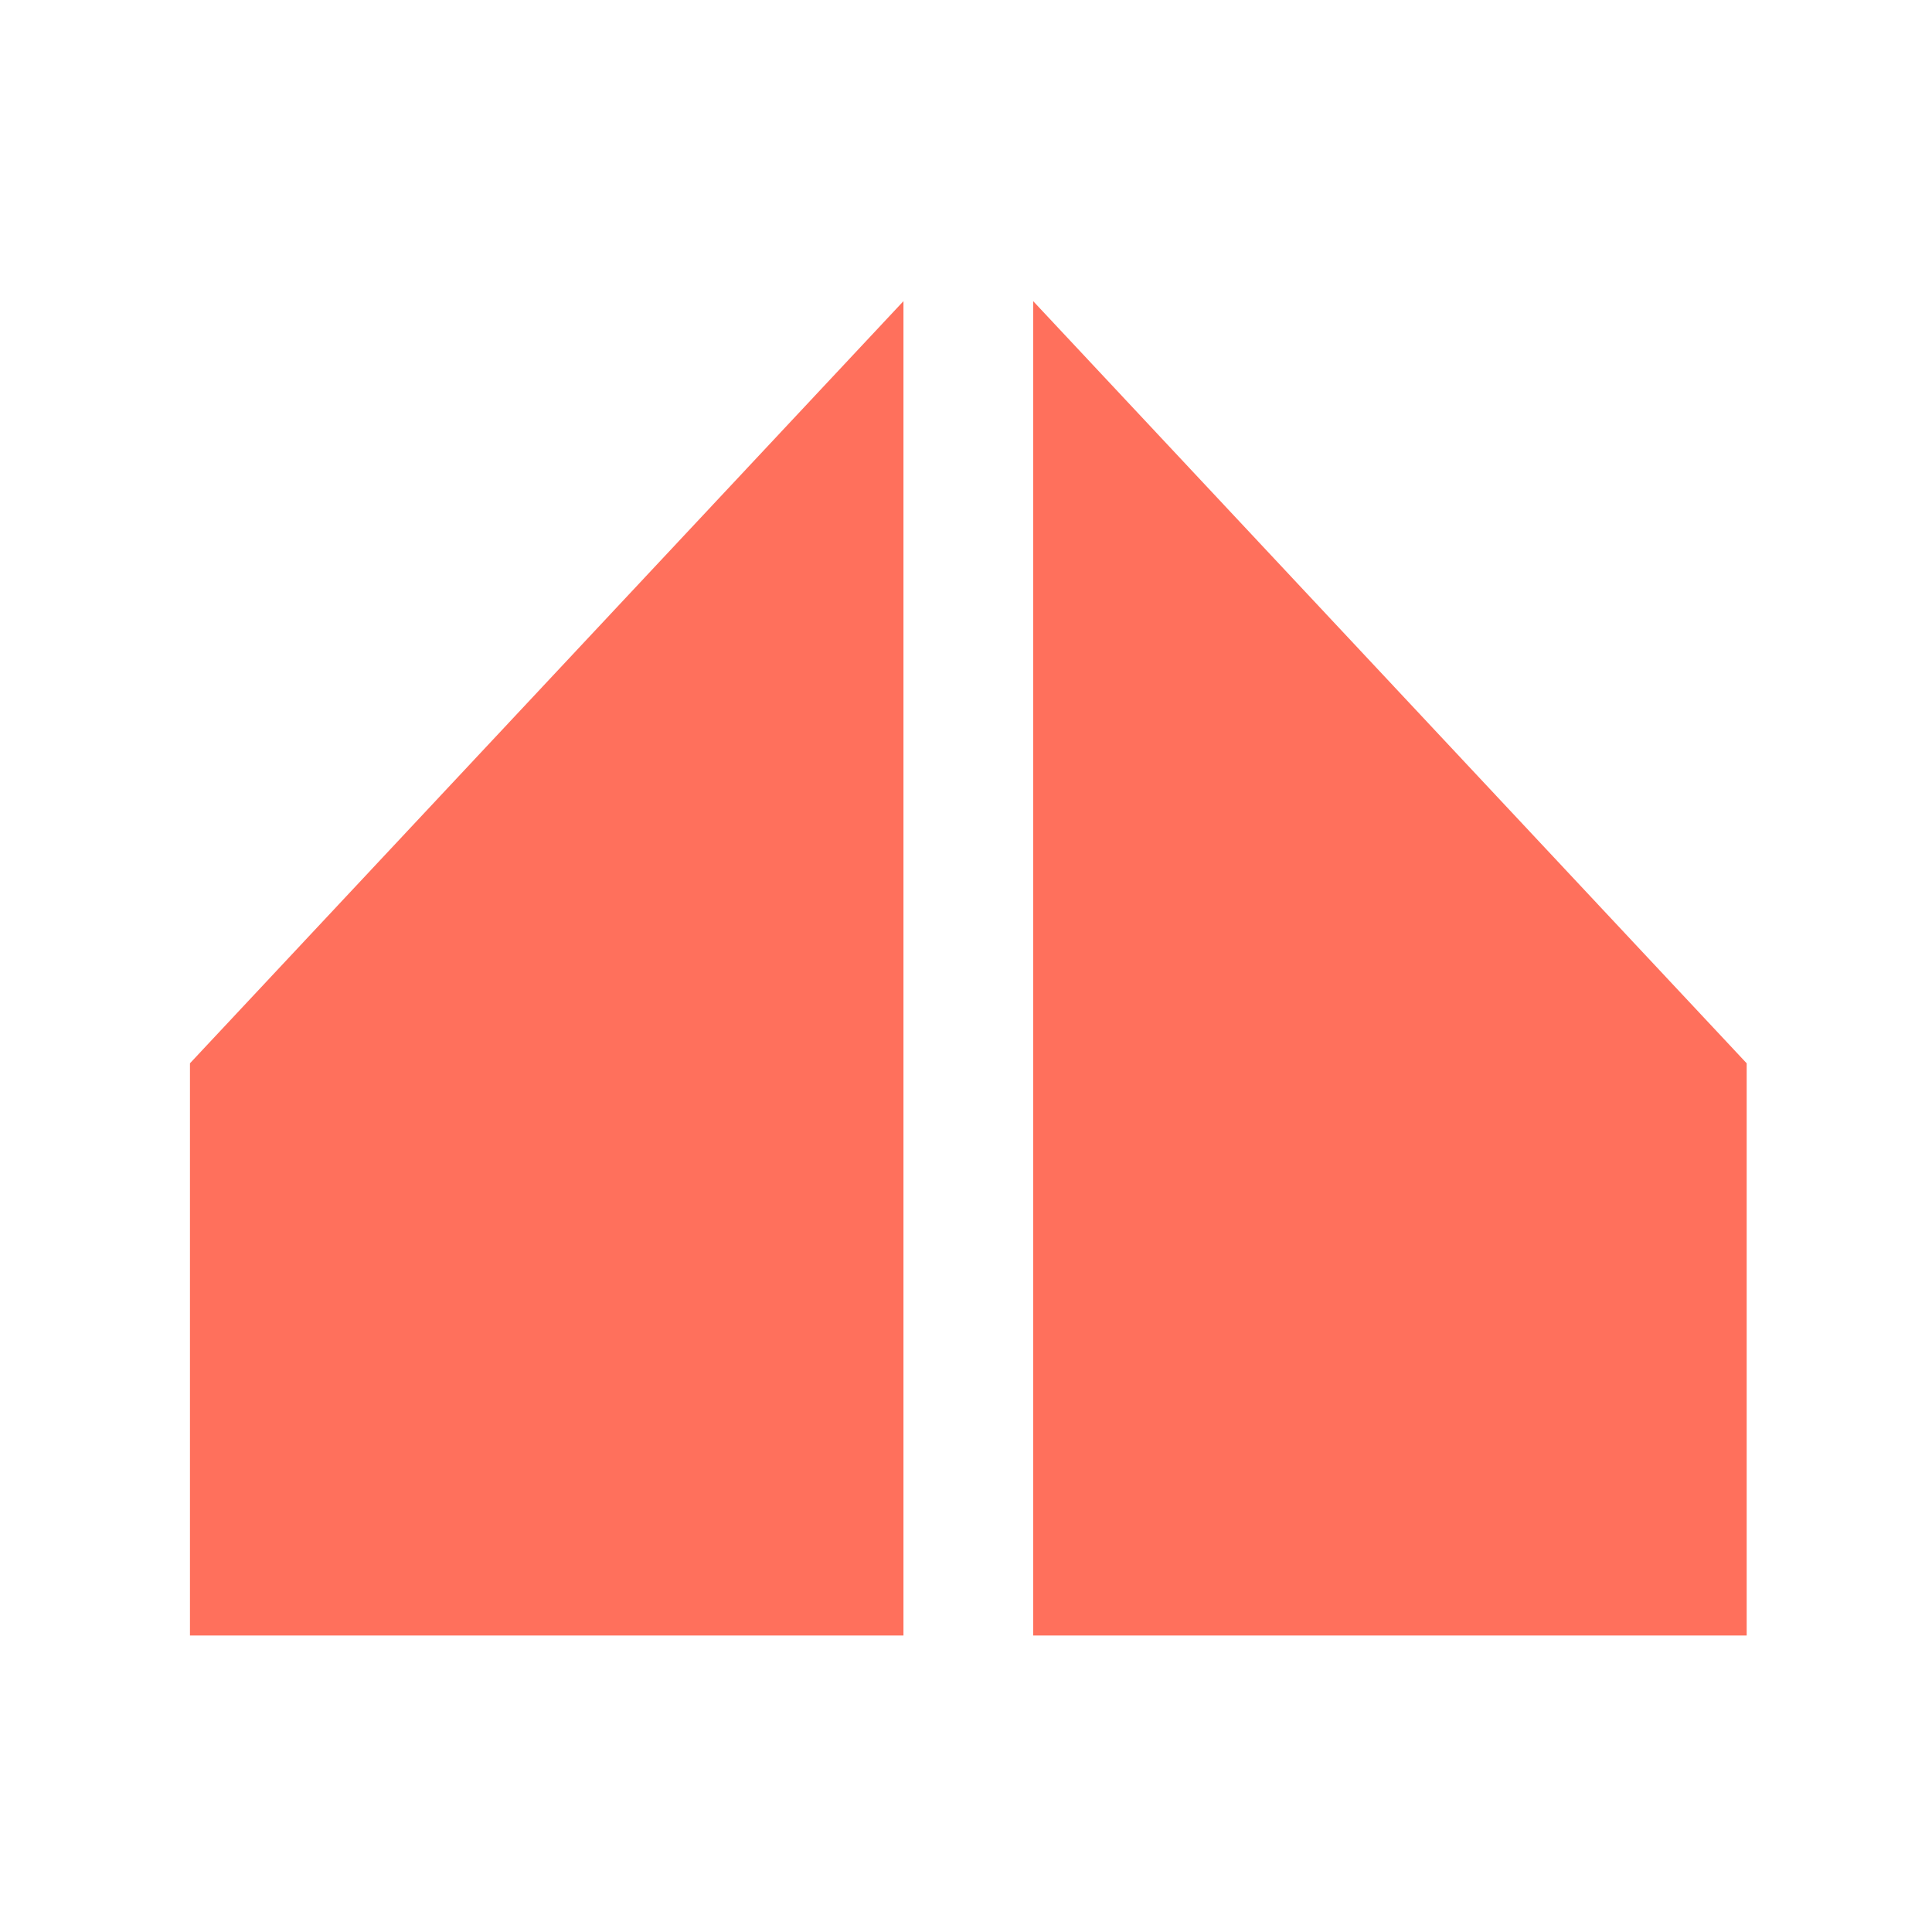 <svg width="417px" height="417px" viewBox="0 0 417 417" version="1.1" xmlns="http://www.w3.org/2000/svg" xmlns:xlink="http://www.w3.org/1999/xlink">
    <g stroke="none" stroke-width="1" fill="none" fill-rule="evenodd">
        <g id="Group" transform="translate(41, 65)" fill="#FF705C">
            <polygon id="Rectangle" points="1.81660242e-14 164.5 154 0 154 288 -4.45863893e-14 288"></polygon>
            <polygon id="Rectangle" transform="translate(259, 144) scale(-1, 1) translate(-259, -144)" points="182 164.5 336 0 336 288 182 288"></polygon>
        </g>
    </g>
</svg>
